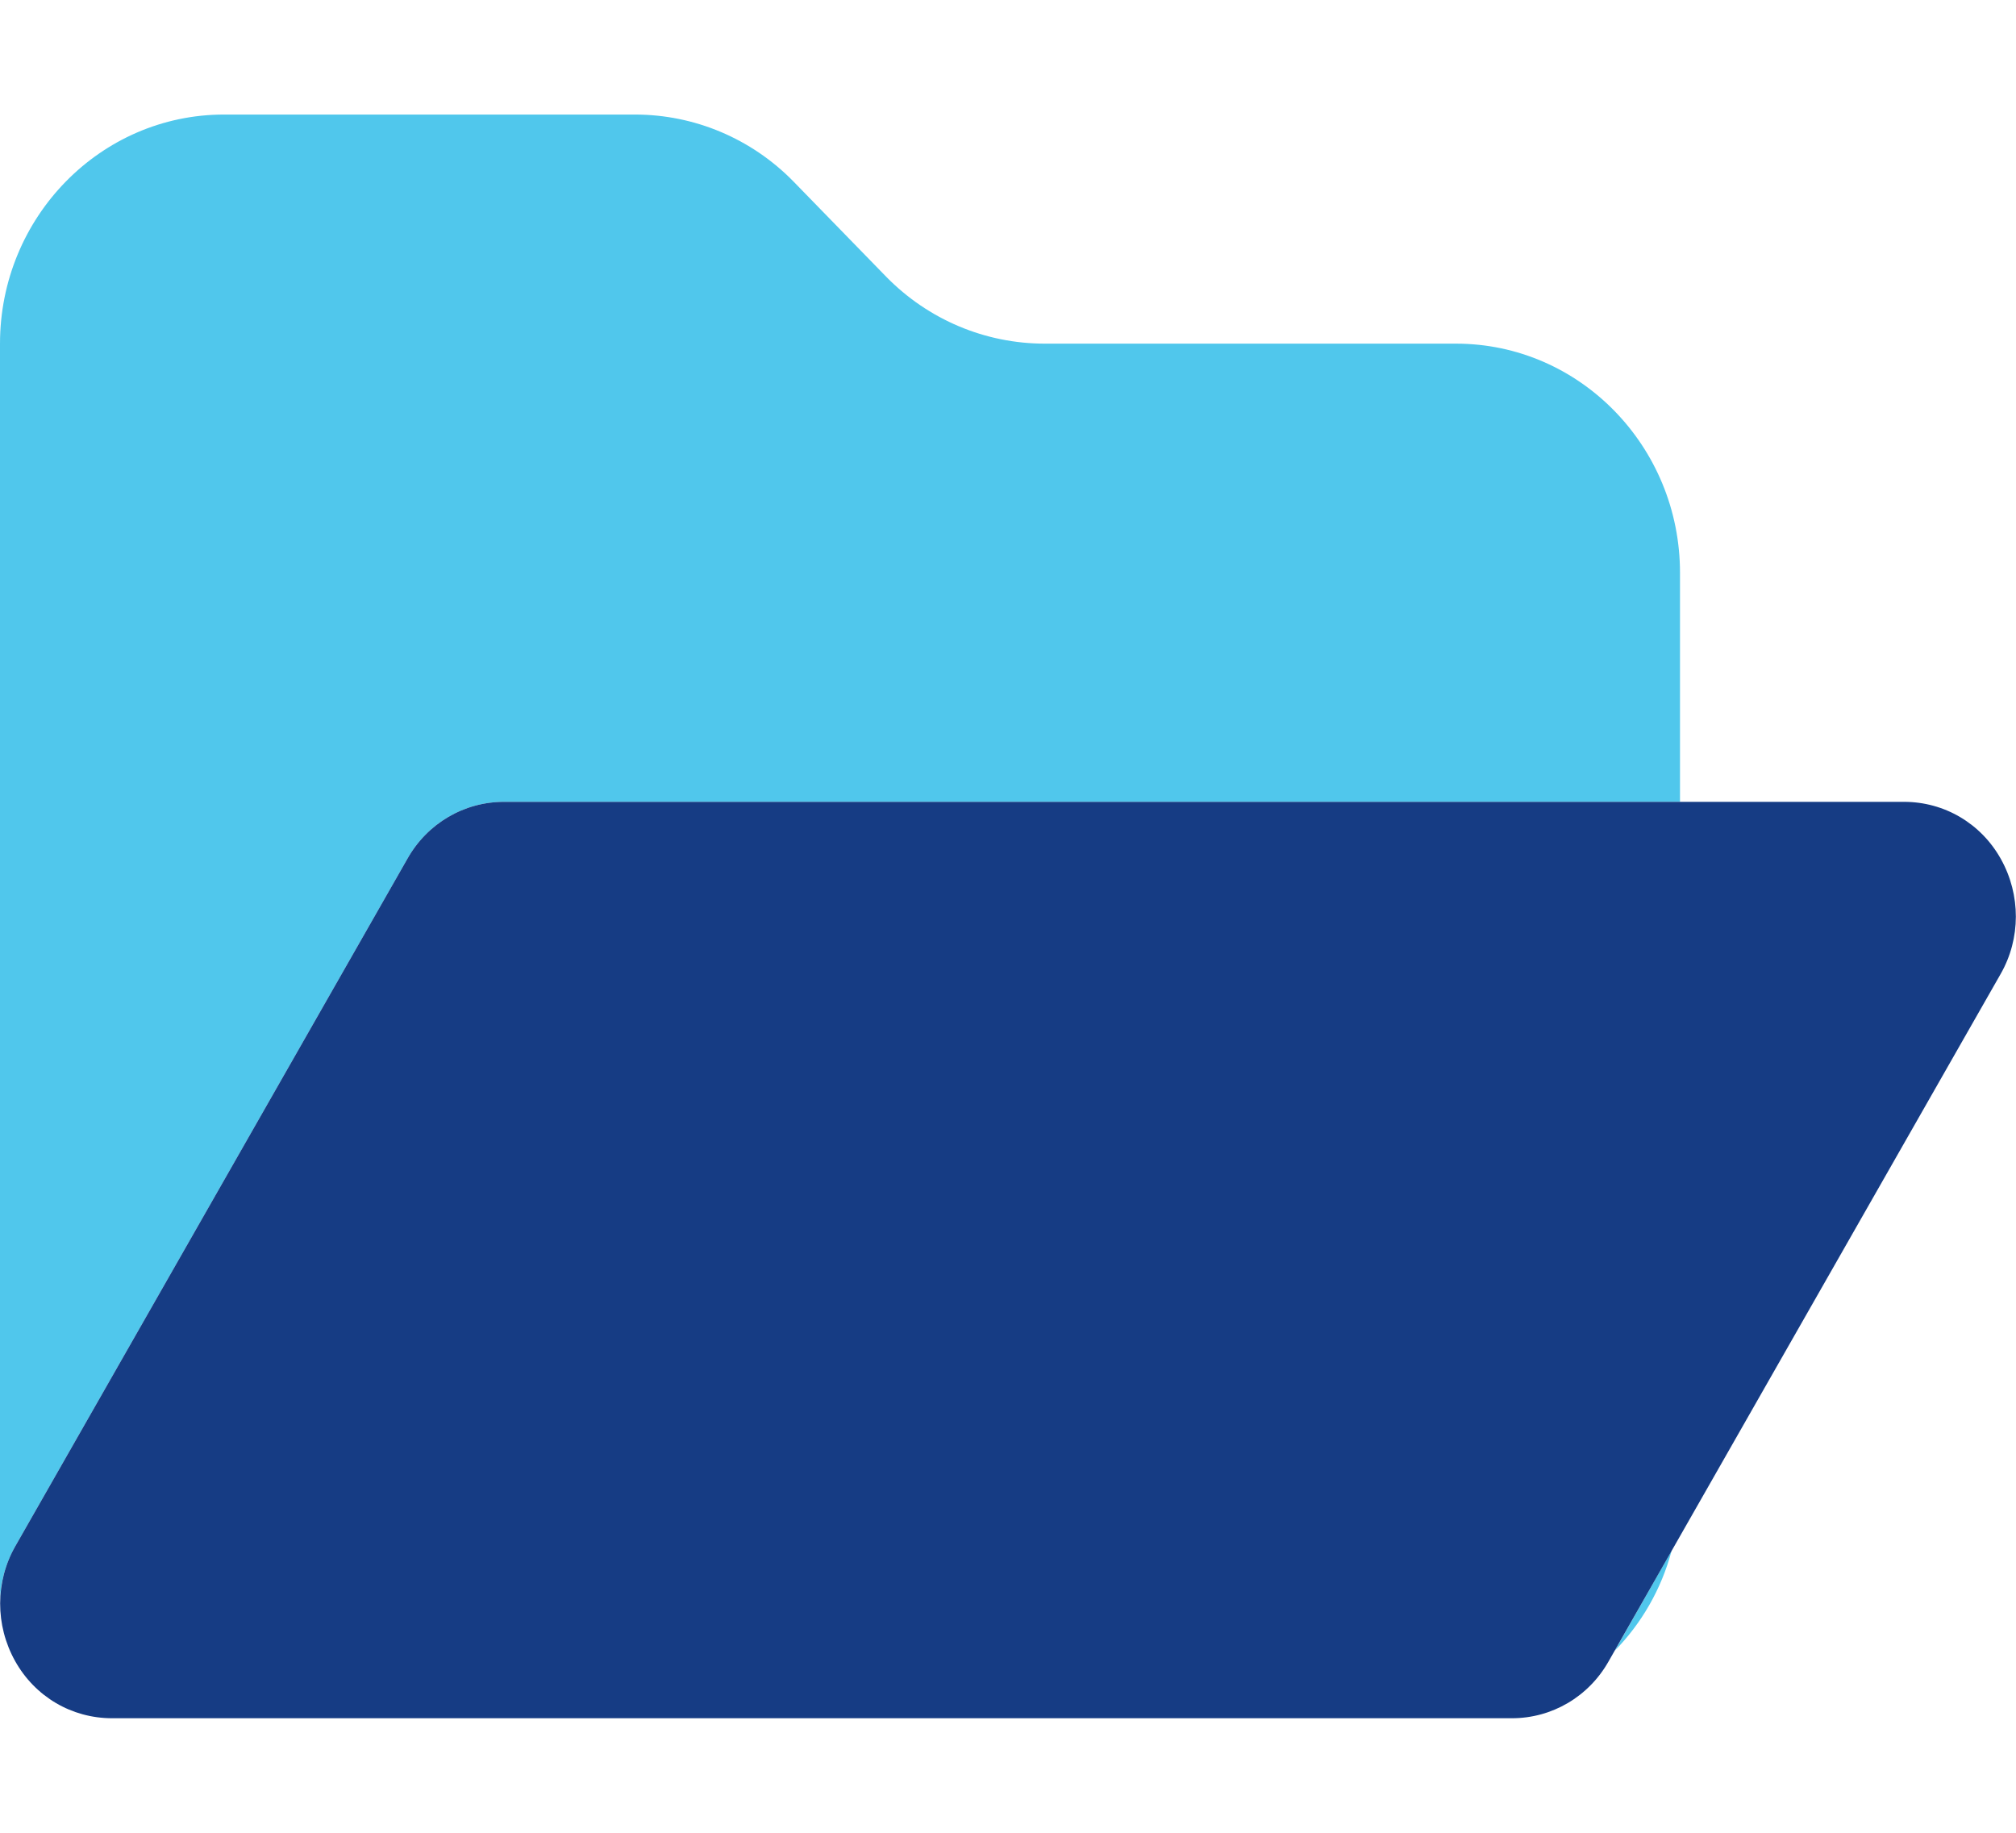 <svg width="66" height="60" viewBox="0 0 66 60" fill="none" xmlns="http://www.w3.org/2000/svg">
<path opacity="0.7" d="M0 11.25V52.5C0 51.844 0.172 51.199 0.504 50.613L13.338 28.113C13.991 26.953 15.194 26.25 16.5 26.25H55V18.75C55 14.613 51.712 11.25 47.667 11.25H34.203C32.255 11.25 30.387 10.465 29.012 9.059L25.976 5.941C24.601 4.535 22.733 3.75 20.785 3.75H7.333C3.289 3.75 0 7.113 0 11.25ZM0.275 53.918C0.309 54 0.344 54.07 0.378 54.141C0.412 54.211 0.447 54.293 0.493 54.363C0.412 54.223 0.344 54.07 0.275 53.918ZM52.869 54.035C53.74 53.145 54.393 52.02 54.725 50.766L52.869 54.035Z" fill="#06B0E4"/>
<path d="M16.5 26.25C15.194 26.25 13.991 26.953 13.338 28.113L0.504 50.613C-0.16 51.773 -0.16 53.203 0.493 54.375C1.146 55.547 2.349 56.25 3.667 56.25H49.5C50.806 56.25 52.009 55.547 52.663 54.387L65.496 31.887C66.16 30.727 66.16 29.297 65.507 28.125C64.854 26.953 63.651 26.25 62.333 26.25H16.5Z" fill="#163C84"/>
</svg>
